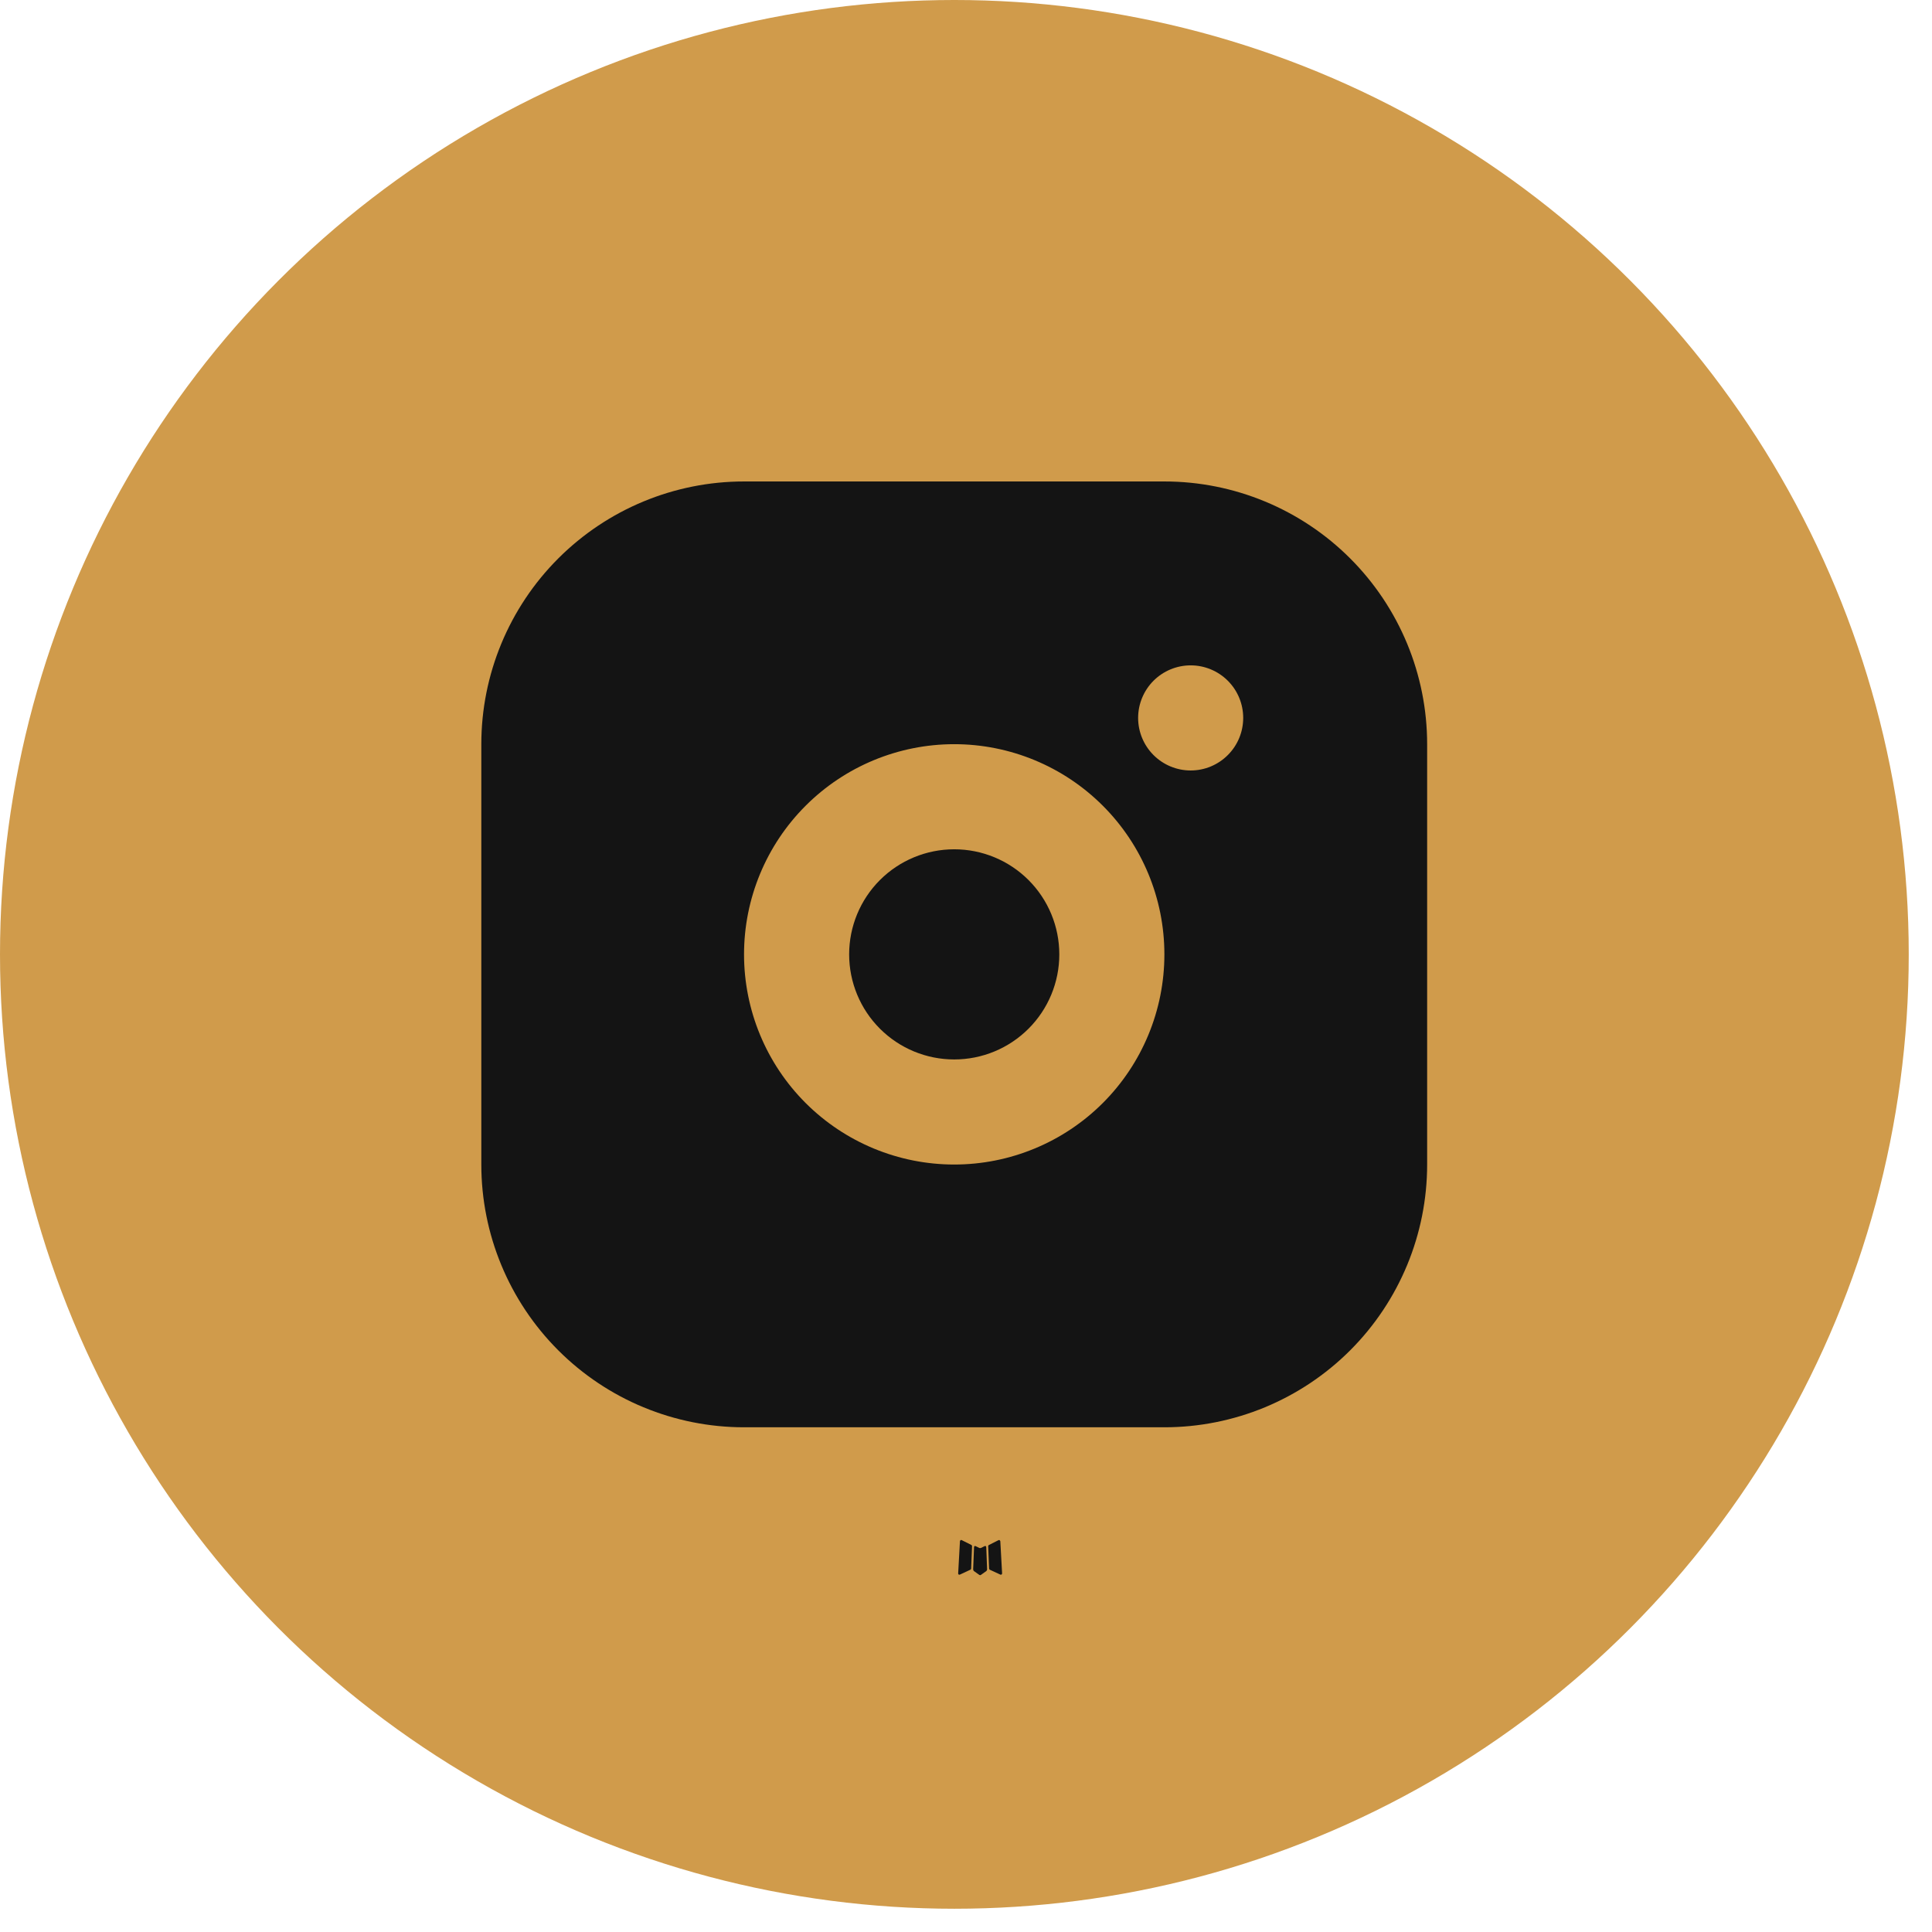 <?xml version="1.0" encoding="UTF-8"?> <svg xmlns="http://www.w3.org/2000/svg" width="54" height="54" viewBox="0 0 54 54" fill="none"><circle cx="26.675" cy="26.675" r="26.675" fill="#D09B4B"></circle><path d="M27.541 43.21L27.524 43.213L27.42 43.265L27.391 43.27L27.37 43.265L27.266 43.213C27.25 43.208 27.238 43.211 27.231 43.221L27.225 43.235L27.2 43.864L27.207 43.893L27.222 43.912L27.375 44.021L27.397 44.027L27.414 44.021L27.567 43.912L27.585 43.889L27.59 43.864L27.566 43.237C27.562 43.221 27.553 43.212 27.541 43.21ZM27.93 43.044L27.911 43.047L27.639 43.184L27.624 43.199L27.62 43.215L27.646 43.846L27.654 43.864L27.665 43.874L27.961 44.011C27.979 44.016 27.993 44.012 28.003 43.999L28.009 43.978L27.959 43.077C27.954 43.059 27.944 43.048 27.93 43.044ZM26.88 43.047C26.873 43.043 26.865 43.042 26.858 43.044C26.851 43.045 26.844 43.05 26.84 43.056L26.831 43.077L26.781 43.978C26.782 43.996 26.791 44.008 26.806 44.014L26.828 44.011L27.123 43.874L27.138 43.862L27.144 43.846L27.169 43.215L27.165 43.197L27.15 43.182L26.88 43.047Z" fill="#141414"></path><path d="M32.545 13.457C34.493 13.457 36.361 14.231 37.738 15.608C39.115 16.985 39.889 18.853 39.889 20.8V32.549C39.889 34.497 39.115 36.365 37.738 37.742C36.361 39.119 34.493 39.893 32.545 39.893H20.796C18.849 39.893 16.981 39.119 15.604 37.742C14.227 36.365 13.453 34.497 13.453 32.549V20.8C13.453 18.853 14.227 16.985 15.604 15.608C16.981 14.231 18.849 13.457 20.796 13.457H32.545ZM26.671 20.8C25.113 20.8 23.619 21.419 22.517 22.521C21.415 23.623 20.796 25.117 20.796 26.675C20.796 28.233 21.415 29.727 22.517 30.829C23.619 31.93 25.113 32.549 26.671 32.549C28.229 32.549 29.723 31.93 30.825 30.829C31.927 29.727 32.545 28.233 32.545 26.675C32.545 25.117 31.927 23.623 30.825 22.521C29.723 21.419 28.229 20.8 26.671 20.8ZM26.671 23.738C27.45 23.738 28.197 24.047 28.748 24.598C29.299 25.149 29.608 25.896 29.608 26.675C29.608 27.454 29.299 28.201 28.748 28.752C28.197 29.303 27.45 29.612 26.671 29.612C25.892 29.612 25.145 29.303 24.594 28.752C24.043 28.201 23.734 27.454 23.734 26.675C23.734 25.896 24.043 25.149 24.594 24.598C25.145 24.047 25.892 23.738 26.671 23.738ZM33.28 18.597C32.89 18.597 32.517 18.752 32.241 19.027C31.966 19.303 31.811 19.676 31.811 20.066C31.811 20.455 31.966 20.829 32.241 21.104C32.517 21.38 32.89 21.535 33.28 21.535C33.669 21.535 34.043 21.38 34.318 21.104C34.594 20.829 34.748 20.455 34.748 20.066C34.748 19.676 34.594 19.303 34.318 19.027C34.043 18.752 33.669 18.597 33.28 18.597Z" fill="#141414"></path></svg> 
